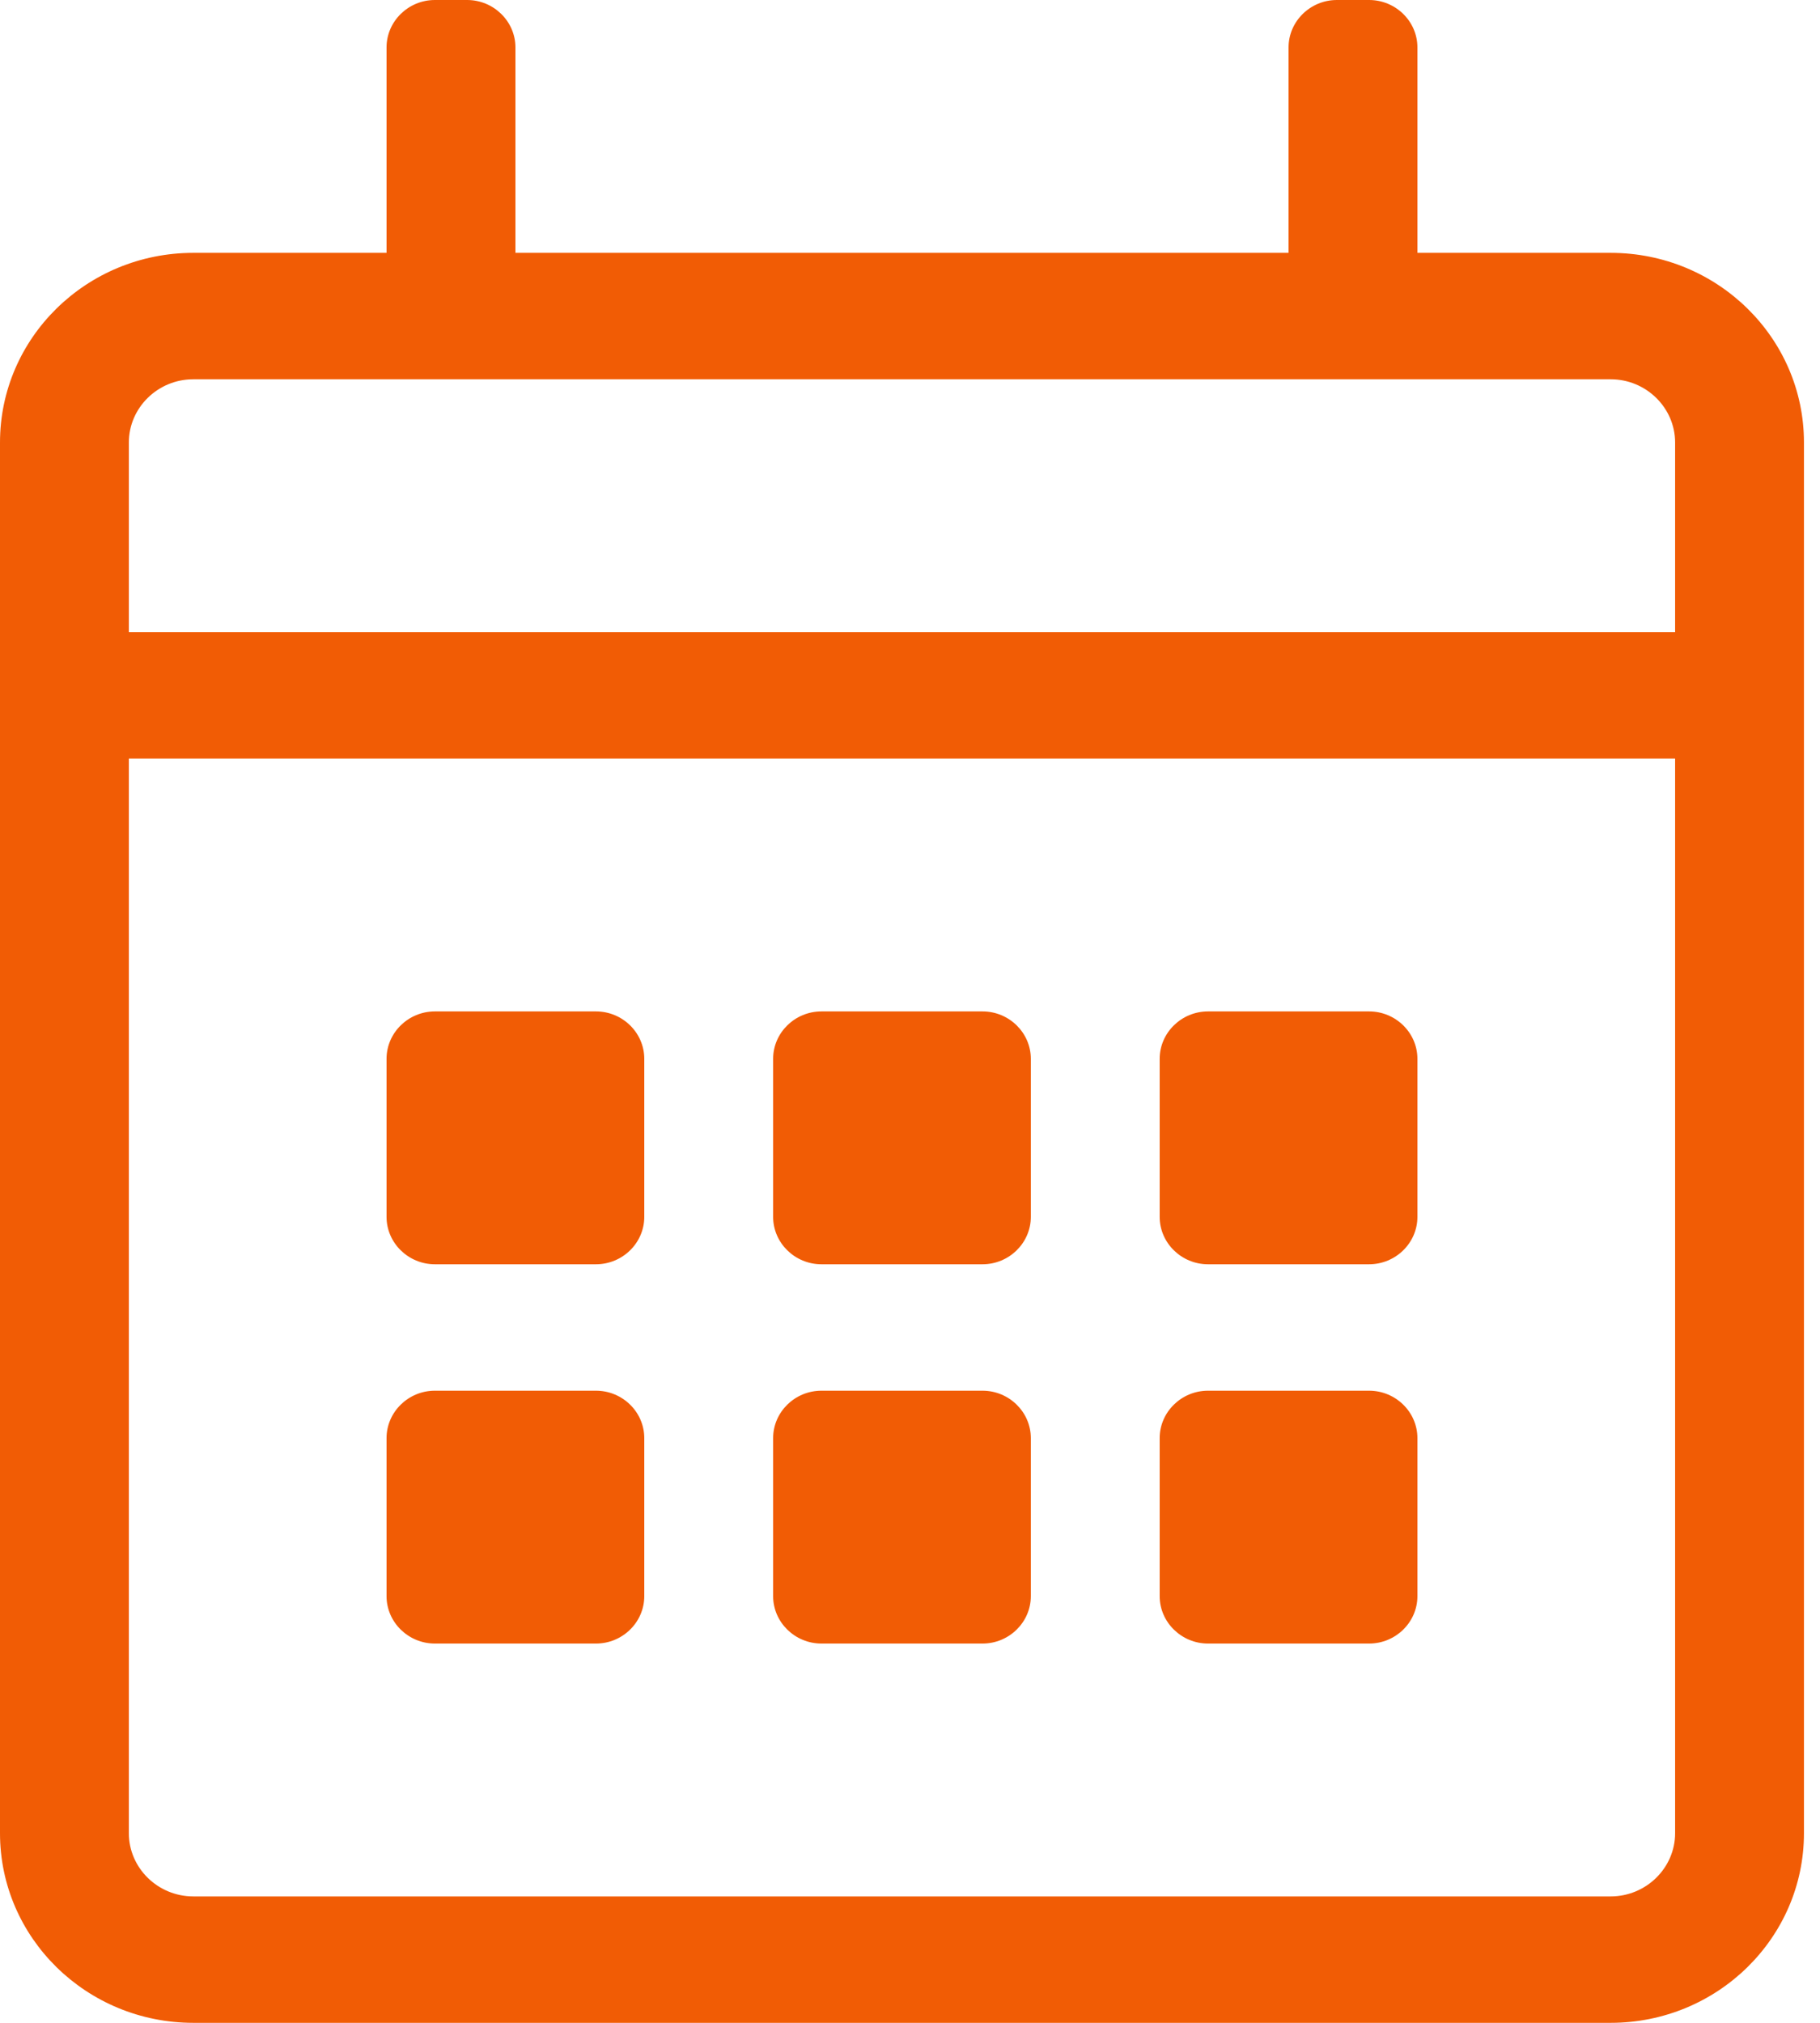 <?xml version="1.0" encoding="UTF-8"?> <svg xmlns="http://www.w3.org/2000/svg" xmlns:xlink="http://www.w3.org/1999/xlink" width="54px" height="60px" viewBox="0 0 54 60" version="1.1"><title>calendar-alt-light</title><g id="Symbols" stroke="none" stroke-width="1" fill="none" fill-rule="evenodd"><g id="CTA-|-Producten" transform="translate(-988, -44)" fill="#F15C05" fill-rule="nonzero"><g id="Group-10" transform="translate(959, 0)"><g id="calendar-alt-light" transform="translate(29, 44)"><path d="M47.789,7.5 L42.055,7.5 L42.055,1.406 C42.055,0.633 41.41,0 40.621,0 L39.665,0 C38.877,0 38.232,0.633 38.232,1.406 L38.232,7.5 L15.293,7.5 L15.293,1.406 C15.293,0.633 14.647,0 13.859,0 L12.903,0 C12.115,0 11.469,0.633 11.469,1.406 L11.469,7.5 L5.735,7.5 C2.569,7.5 0,10.02 0,13.125 L0,54.375 C0,57.48 2.569,60 5.735,60 L47.789,60 C50.955,60 53.524,57.48 53.524,54.375 L53.524,13.125 C53.524,10.02 50.955,7.5 47.789,7.5 Z M5.735,11.25 L47.789,11.25 C48.841,11.25 49.701,12.094 49.701,13.125 L49.701,18.75 L3.823,18.75 L3.823,13.125 C3.823,12.094 4.683,11.25 5.735,11.25 Z M47.789,56.25 L5.735,56.25 C4.683,56.25 3.823,55.406 3.823,54.375 L3.823,22.5 L49.701,22.5 L49.701,54.375 C49.701,55.406 48.841,56.25 47.789,56.25 Z M17.682,37.5 L12.903,37.5 C12.115,37.5 11.469,36.867 11.469,36.094 L11.469,31.406 C11.469,30.633 12.115,30 12.903,30 L17.682,30 C18.471,30 19.116,30.633 19.116,31.406 L19.116,36.094 C19.116,36.867 18.471,37.5 17.682,37.5 Z M29.152,37.5 L24.373,37.5 C23.584,37.5 22.939,36.867 22.939,36.094 L22.939,31.406 C22.939,30.633 23.584,30 24.373,30 L29.152,30 C29.94,30 30.585,30.633 30.585,31.406 L30.585,36.094 C30.585,36.867 29.94,37.5 29.152,37.5 Z M40.621,37.5 L35.842,37.5 C35.054,37.5 34.408,36.867 34.408,36.094 L34.408,31.406 C34.408,30.633 35.054,30 35.842,30 L40.621,30 C41.41,30 42.055,30.633 42.055,31.406 L42.055,36.094 C42.055,36.867 41.41,37.5 40.621,37.5 Z M29.152,48.75 L24.373,48.75 C23.584,48.75 22.939,48.117 22.939,47.344 L22.939,42.656 C22.939,41.883 23.584,41.25 24.373,41.25 L29.152,41.25 C29.94,41.25 30.585,41.883 30.585,42.656 L30.585,47.344 C30.585,48.117 29.94,48.75 29.152,48.75 Z M17.682,48.75 L12.903,48.75 C12.115,48.75 11.469,48.117 11.469,47.344 L11.469,42.656 C11.469,41.883 12.115,41.25 12.903,41.25 L17.682,41.25 C18.471,41.25 19.116,41.883 19.116,42.656 L19.116,47.344 C19.116,48.117 18.471,48.75 17.682,48.75 Z M40.621,48.75 L35.842,48.75 C35.054,48.75 34.408,48.117 34.408,47.344 L34.408,42.656 C34.408,41.883 35.054,41.25 35.842,41.25 L40.621,41.25 C41.41,41.25 42.055,41.883 42.055,42.656 L42.055,47.344 C42.055,48.117 41.41,48.75 40.621,48.75 Z" id="Shape"></path></g></g></g></g></svg> 